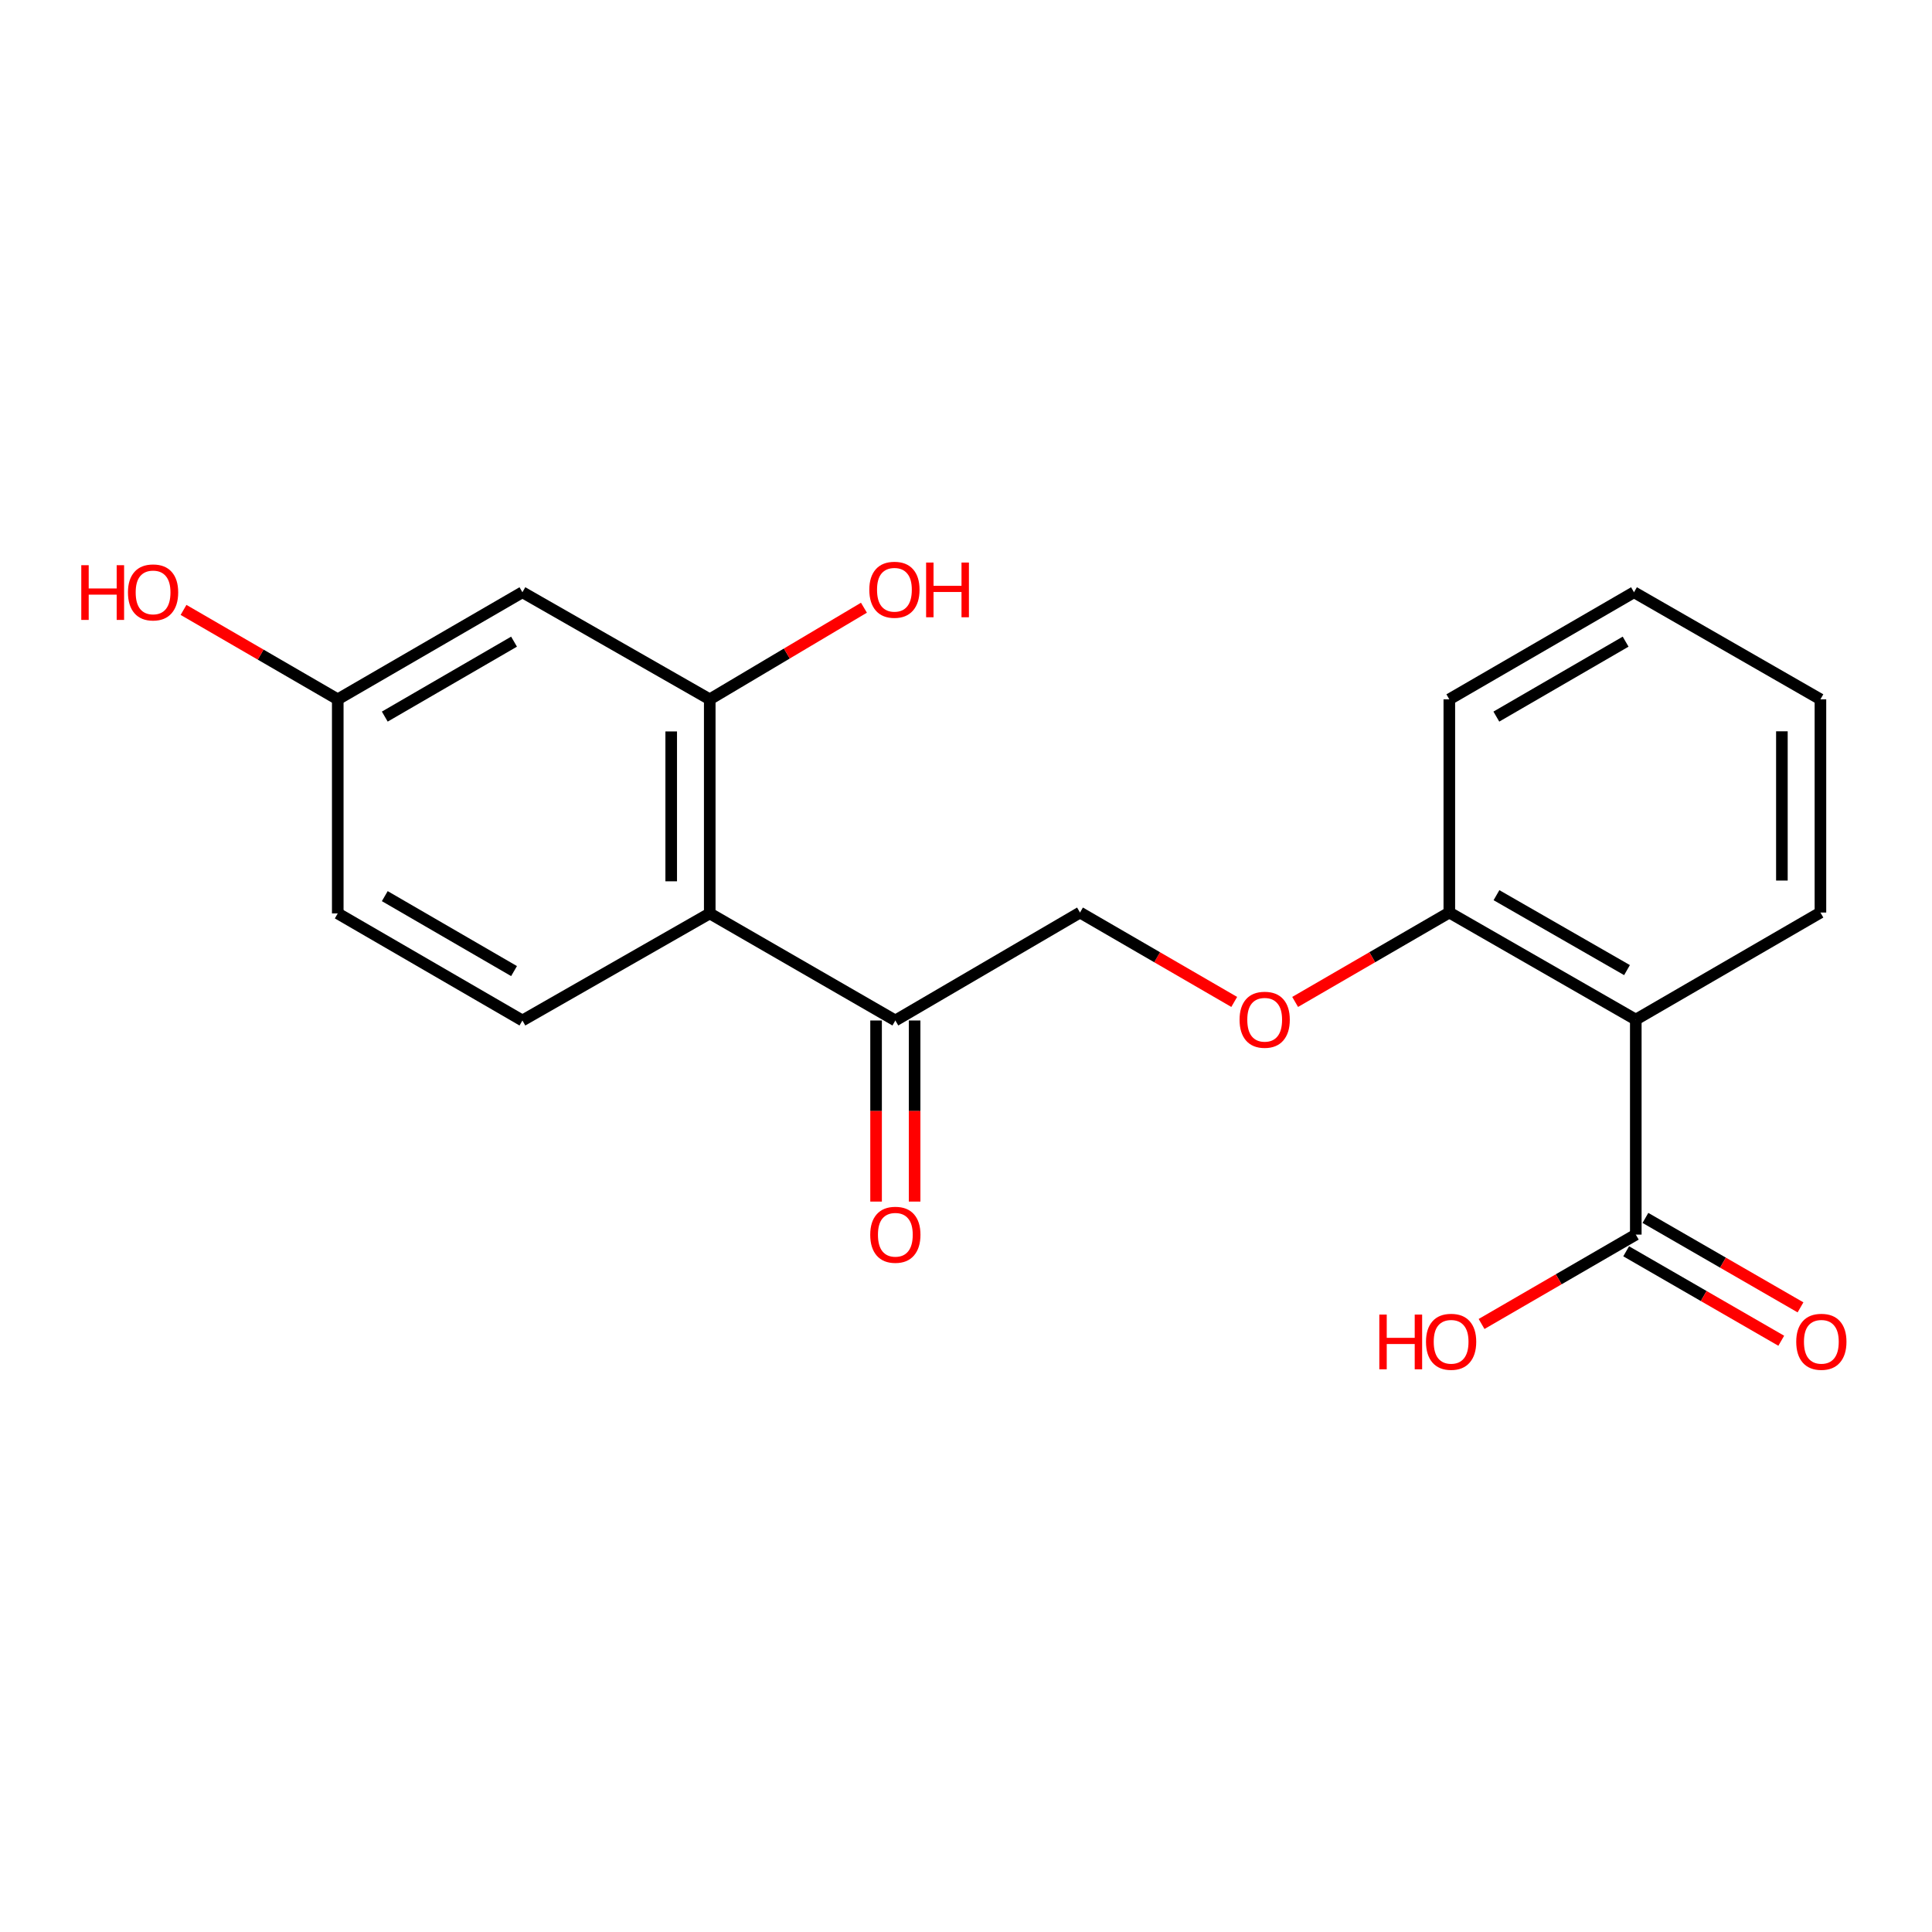 <?xml version='1.0' encoding='iso-8859-1'?>
<svg version='1.1' baseProfile='full'
              xmlns='http://www.w3.org/2000/svg'
                      xmlns:rdkit='http://www.rdkit.org/xml'
                      xmlns:xlink='http://www.w3.org/1999/xlink'
                  xml:space='preserve'
width='1000px' height='1000px' viewBox='0 0 1000 1000'>
<!-- END OF HEADER -->
<rect style='opacity:1.0;fill:#FFFFFF;stroke:none' width='1000' height='1000' x='0' y='0'> </rect>
<path class='bond-2' d='M 846.685,527.737 L 846.685,639.029' style='fill:none;fill-rule:evenodd;stroke:#000000;stroke-width:6px;stroke-linecap:butt;stroke-linejoin:miter;stroke-opacity:1' />
<path class='bond-6' d='M 846.685,527.737 L 750.165,472.329' style='fill:none;fill-rule:evenodd;stroke:#000000;stroke-width:6px;stroke-linecap:butt;stroke-linejoin:miter;stroke-opacity:1' />
<path class='bond-6' d='M 842.137,502.126 L 774.573,463.341' style='fill:none;fill-rule:evenodd;stroke:#000000;stroke-width:6px;stroke-linecap:butt;stroke-linejoin:miter;stroke-opacity:1' />
<path class='bond-15' d='M 846.685,527.737 L 942.252,472.329' style='fill:none;fill-rule:evenodd;stroke:#000000;stroke-width:6px;stroke-linecap:butt;stroke-linejoin:miter;stroke-opacity:1' />
<path class='bond-0' d='M 367.364,472.783 L 463.43,528.202' style='fill:none;fill-rule:evenodd;stroke:#000000;stroke-width:6px;stroke-linecap:butt;stroke-linejoin:miter;stroke-opacity:1' />
<path class='bond-1' d='M 367.364,472.783 L 367.364,361.968' style='fill:none;fill-rule:evenodd;stroke:#000000;stroke-width:6px;stroke-linecap:butt;stroke-linejoin:miter;stroke-opacity:1' />
<path class='bond-1' d='M 347.417,456.161 L 347.417,378.59' style='fill:none;fill-rule:evenodd;stroke:#000000;stroke-width:6px;stroke-linecap:butt;stroke-linejoin:miter;stroke-opacity:1' />
<path class='bond-5' d='M 367.364,472.783 L 270.4,528.202' style='fill:none;fill-rule:evenodd;stroke:#000000;stroke-width:6px;stroke-linecap:butt;stroke-linejoin:miter;stroke-opacity:1' />
<path class='bond-4' d='M 367.364,361.968 L 270.4,306.549' style='fill:none;fill-rule:evenodd;stroke:#000000;stroke-width:6px;stroke-linecap:butt;stroke-linejoin:miter;stroke-opacity:1' />
<path class='bond-13' d='M 367.364,361.968 L 407.269,338.259' style='fill:none;fill-rule:evenodd;stroke:#000000;stroke-width:6px;stroke-linecap:butt;stroke-linejoin:miter;stroke-opacity:1' />
<path class='bond-13' d='M 407.269,338.259 L 447.173,314.55' style='fill:none;fill-rule:evenodd;stroke:#FF0000;stroke-width:6px;stroke-linecap:butt;stroke-linejoin:miter;stroke-opacity:1' />
<path class='bond-8' d='M 841.702,647.668 L 881.838,670.818' style='fill:none;fill-rule:evenodd;stroke:#000000;stroke-width:6px;stroke-linecap:butt;stroke-linejoin:miter;stroke-opacity:1' />
<path class='bond-8' d='M 881.838,670.818 L 921.974,693.968' style='fill:none;fill-rule:evenodd;stroke:#FF0000;stroke-width:6px;stroke-linecap:butt;stroke-linejoin:miter;stroke-opacity:1' />
<path class='bond-8' d='M 851.668,630.389 L 891.804,653.539' style='fill:none;fill-rule:evenodd;stroke:#000000;stroke-width:6px;stroke-linecap:butt;stroke-linejoin:miter;stroke-opacity:1' />
<path class='bond-8' d='M 891.804,653.539 L 931.94,676.689' style='fill:none;fill-rule:evenodd;stroke:#FF0000;stroke-width:6px;stroke-linecap:butt;stroke-linejoin:miter;stroke-opacity:1' />
<path class='bond-12' d='M 846.685,639.029 L 806.771,662.16' style='fill:none;fill-rule:evenodd;stroke:#000000;stroke-width:6px;stroke-linecap:butt;stroke-linejoin:miter;stroke-opacity:1' />
<path class='bond-12' d='M 806.771,662.16 L 766.858,685.291' style='fill:none;fill-rule:evenodd;stroke:#FF0000;stroke-width:6px;stroke-linecap:butt;stroke-linejoin:miter;stroke-opacity:1' />
<path class='bond-3' d='M 463.43,528.202 L 559.008,472.329' style='fill:none;fill-rule:evenodd;stroke:#000000;stroke-width:6px;stroke-linecap:butt;stroke-linejoin:miter;stroke-opacity:1' />
<path class='bond-10' d='M 453.456,528.202 L 453.456,575.07' style='fill:none;fill-rule:evenodd;stroke:#000000;stroke-width:6px;stroke-linecap:butt;stroke-linejoin:miter;stroke-opacity:1' />
<path class='bond-10' d='M 453.456,575.07 L 453.456,621.938' style='fill:none;fill-rule:evenodd;stroke:#FF0000;stroke-width:6px;stroke-linecap:butt;stroke-linejoin:miter;stroke-opacity:1' />
<path class='bond-10' d='M 473.403,528.202 L 473.403,575.07' style='fill:none;fill-rule:evenodd;stroke:#000000;stroke-width:6px;stroke-linecap:butt;stroke-linejoin:miter;stroke-opacity:1' />
<path class='bond-10' d='M 473.403,575.07 L 473.403,621.938' style='fill:none;fill-rule:evenodd;stroke:#FF0000;stroke-width:6px;stroke-linecap:butt;stroke-linejoin:miter;stroke-opacity:1' />
<path class='bond-21' d='M 270.4,306.549 L 174.822,361.968' style='fill:none;fill-rule:evenodd;stroke:#000000;stroke-width:6px;stroke-linecap:butt;stroke-linejoin:miter;stroke-opacity:1' />
<path class='bond-21' d='M 266.069,332.118 L 199.164,370.911' style='fill:none;fill-rule:evenodd;stroke:#000000;stroke-width:6px;stroke-linecap:butt;stroke-linejoin:miter;stroke-opacity:1' />
<path class='bond-14' d='M 270.4,528.202 L 174.822,472.783' style='fill:none;fill-rule:evenodd;stroke:#000000;stroke-width:6px;stroke-linecap:butt;stroke-linejoin:miter;stroke-opacity:1' />
<path class='bond-14' d='M 266.069,502.633 L 199.164,463.84' style='fill:none;fill-rule:evenodd;stroke:#000000;stroke-width:6px;stroke-linecap:butt;stroke-linejoin:miter;stroke-opacity:1' />
<path class='bond-7' d='M 750.165,472.329 L 710.262,495.464' style='fill:none;fill-rule:evenodd;stroke:#000000;stroke-width:6px;stroke-linecap:butt;stroke-linejoin:miter;stroke-opacity:1' />
<path class='bond-7' d='M 710.262,495.464 L 670.359,518.598' style='fill:none;fill-rule:evenodd;stroke:#FF0000;stroke-width:6px;stroke-linecap:butt;stroke-linejoin:miter;stroke-opacity:1' />
<path class='bond-17' d='M 750.165,472.329 L 750.165,361.968' style='fill:none;fill-rule:evenodd;stroke:#000000;stroke-width:6px;stroke-linecap:butt;stroke-linejoin:miter;stroke-opacity:1' />
<path class='bond-9' d='M 638.835,518.6 L 598.922,495.465' style='fill:none;fill-rule:evenodd;stroke:#FF0000;stroke-width:6px;stroke-linecap:butt;stroke-linejoin:miter;stroke-opacity:1' />
<path class='bond-9' d='M 598.922,495.465 L 559.008,472.329' style='fill:none;fill-rule:evenodd;stroke:#000000;stroke-width:6px;stroke-linecap:butt;stroke-linejoin:miter;stroke-opacity:1' />
<path class='bond-11' d='M 174.822,361.968 L 174.822,472.783' style='fill:none;fill-rule:evenodd;stroke:#000000;stroke-width:6px;stroke-linecap:butt;stroke-linejoin:miter;stroke-opacity:1' />
<path class='bond-16' d='M 174.822,361.968 L 134.908,338.827' style='fill:none;fill-rule:evenodd;stroke:#000000;stroke-width:6px;stroke-linecap:butt;stroke-linejoin:miter;stroke-opacity:1' />
<path class='bond-16' d='M 134.908,338.827 L 94.995,315.687' style='fill:none;fill-rule:evenodd;stroke:#FF0000;stroke-width:6px;stroke-linecap:butt;stroke-linejoin:miter;stroke-opacity:1' />
<path class='bond-18' d='M 942.252,472.329 L 942.252,361.968' style='fill:none;fill-rule:evenodd;stroke:#000000;stroke-width:6px;stroke-linecap:butt;stroke-linejoin:miter;stroke-opacity:1' />
<path class='bond-18' d='M 922.305,455.775 L 922.305,378.522' style='fill:none;fill-rule:evenodd;stroke:#000000;stroke-width:6px;stroke-linecap:butt;stroke-linejoin:miter;stroke-opacity:1' />
<path class='bond-20' d='M 750.165,361.968 L 845.754,306.549' style='fill:none;fill-rule:evenodd;stroke:#000000;stroke-width:6px;stroke-linecap:butt;stroke-linejoin:miter;stroke-opacity:1' />
<path class='bond-20' d='M 774.508,370.911 L 841.42,332.118' style='fill:none;fill-rule:evenodd;stroke:#000000;stroke-width:6px;stroke-linecap:butt;stroke-linejoin:miter;stroke-opacity:1' />
<path class='bond-19' d='M 942.252,361.968 L 845.754,306.549' style='fill:none;fill-rule:evenodd;stroke:#000000;stroke-width:6px;stroke-linecap:butt;stroke-linejoin:miter;stroke-opacity:1' />
<path  class='atom-8' d='M 641.597 527.817
Q 641.597 521.017, 644.957 517.217
Q 648.317 513.417, 654.597 513.417
Q 660.877 513.417, 664.237 517.217
Q 667.597 521.017, 667.597 527.817
Q 667.597 534.697, 664.197 538.617
Q 660.797 542.497, 654.597 542.497
Q 648.357 542.497, 644.957 538.617
Q 641.597 534.737, 641.597 527.817
M 654.597 539.297
Q 658.917 539.297, 661.237 536.417
Q 663.597 533.497, 663.597 527.817
Q 663.597 522.257, 661.237 519.457
Q 658.917 516.617, 654.597 516.617
Q 650.277 516.617, 647.917 519.417
Q 645.597 522.217, 645.597 527.817
Q 645.597 533.537, 647.917 536.417
Q 650.277 539.297, 654.597 539.297
' fill='#FF0000'/>
<path  class='atom-9' d='M 929.729 694.505
Q 929.729 687.705, 933.089 683.905
Q 936.449 680.105, 942.729 680.105
Q 949.009 680.105, 952.369 683.905
Q 955.729 687.705, 955.729 694.505
Q 955.729 701.385, 952.329 705.305
Q 948.929 709.185, 942.729 709.185
Q 936.489 709.185, 933.089 705.305
Q 929.729 701.425, 929.729 694.505
M 942.729 705.985
Q 947.049 705.985, 949.369 703.105
Q 951.729 700.185, 951.729 694.505
Q 951.729 688.945, 949.369 686.145
Q 947.049 683.305, 942.729 683.305
Q 938.409 683.305, 936.049 686.105
Q 933.729 688.905, 933.729 694.505
Q 933.729 700.225, 936.049 703.105
Q 938.409 705.985, 942.729 705.985
' fill='#FF0000'/>
<path  class='atom-11' d='M 450.43 639.109
Q 450.43 632.309, 453.79 628.509
Q 457.15 624.709, 463.43 624.709
Q 469.71 624.709, 473.07 628.509
Q 476.43 632.309, 476.43 639.109
Q 476.43 645.989, 473.03 649.909
Q 469.63 653.789, 463.43 653.789
Q 457.19 653.789, 453.79 649.909
Q 450.43 646.029, 450.43 639.109
M 463.43 650.589
Q 467.75 650.589, 470.07 647.709
Q 472.43 644.789, 472.43 639.109
Q 472.43 633.549, 470.07 630.749
Q 467.75 627.909, 463.43 627.909
Q 459.11 627.909, 456.75 630.709
Q 454.43 633.509, 454.43 639.109
Q 454.43 644.829, 456.75 647.709
Q 459.11 650.589, 463.43 650.589
' fill='#FF0000'/>
<path  class='atom-13' d='M 713.935 680.425
L 717.775 680.425
L 717.775 692.465
L 732.255 692.465
L 732.255 680.425
L 736.095 680.425
L 736.095 708.745
L 732.255 708.745
L 732.255 695.665
L 717.775 695.665
L 717.775 708.745
L 713.935 708.745
L 713.935 680.425
' fill='#FF0000'/>
<path  class='atom-13' d='M 738.095 694.505
Q 738.095 687.705, 741.455 683.905
Q 744.815 680.105, 751.095 680.105
Q 757.375 680.105, 760.735 683.905
Q 764.095 687.705, 764.095 694.505
Q 764.095 701.385, 760.695 705.305
Q 757.295 709.185, 751.095 709.185
Q 744.855 709.185, 741.455 705.305
Q 738.095 701.425, 738.095 694.505
M 751.095 705.985
Q 755.415 705.985, 757.735 703.105
Q 760.095 700.185, 760.095 694.505
Q 760.095 688.945, 757.735 686.145
Q 755.415 683.305, 751.095 683.305
Q 746.775 683.305, 744.415 686.105
Q 742.095 688.905, 742.095 694.505
Q 742.095 700.225, 744.415 703.105
Q 746.775 705.985, 751.095 705.985
' fill='#FF0000'/>
<path  class='atom-14' d='M 449.953 305.255
Q 449.953 298.455, 453.313 294.655
Q 456.673 290.855, 462.953 290.855
Q 469.233 290.855, 472.593 294.655
Q 475.953 298.455, 475.953 305.255
Q 475.953 312.135, 472.553 316.055
Q 469.153 319.935, 462.953 319.935
Q 456.713 319.935, 453.313 316.055
Q 449.953 312.175, 449.953 305.255
M 462.953 316.735
Q 467.273 316.735, 469.593 313.855
Q 471.953 310.935, 471.953 305.255
Q 471.953 299.695, 469.593 296.895
Q 467.273 294.055, 462.953 294.055
Q 458.633 294.055, 456.273 296.855
Q 453.953 299.655, 453.953 305.255
Q 453.953 310.975, 456.273 313.855
Q 458.633 316.735, 462.953 316.735
' fill='#FF0000'/>
<path  class='atom-14' d='M 479.353 291.175
L 483.193 291.175
L 483.193 303.215
L 497.673 303.215
L 497.673 291.175
L 501.513 291.175
L 501.513 319.495
L 497.673 319.495
L 497.673 306.415
L 483.193 306.415
L 483.193 319.495
L 479.353 319.495
L 479.353 291.175
' fill='#FF0000'/>
<path  class='atom-17' d='M 42.072 292.549
L 45.912 292.549
L 45.912 304.589
L 60.392 304.589
L 60.392 292.549
L 64.232 292.549
L 64.232 320.869
L 60.392 320.869
L 60.392 307.789
L 45.912 307.789
L 45.912 320.869
L 42.072 320.869
L 42.072 292.549
' fill='#FF0000'/>
<path  class='atom-17' d='M 66.232 306.629
Q 66.232 299.829, 69.592 296.029
Q 72.952 292.229, 79.232 292.229
Q 85.512 292.229, 88.872 296.029
Q 92.232 299.829, 92.232 306.629
Q 92.232 313.509, 88.832 317.429
Q 85.432 321.309, 79.232 321.309
Q 72.992 321.309, 69.592 317.429
Q 66.232 313.549, 66.232 306.629
M 79.232 318.109
Q 83.552 318.109, 85.872 315.229
Q 88.232 312.309, 88.232 306.629
Q 88.232 301.069, 85.872 298.269
Q 83.552 295.429, 79.232 295.429
Q 74.912 295.429, 72.552 298.229
Q 70.232 301.029, 70.232 306.629
Q 70.232 312.349, 72.552 315.229
Q 74.912 318.109, 79.232 318.109
' fill='#FF0000'/>
</svg>
